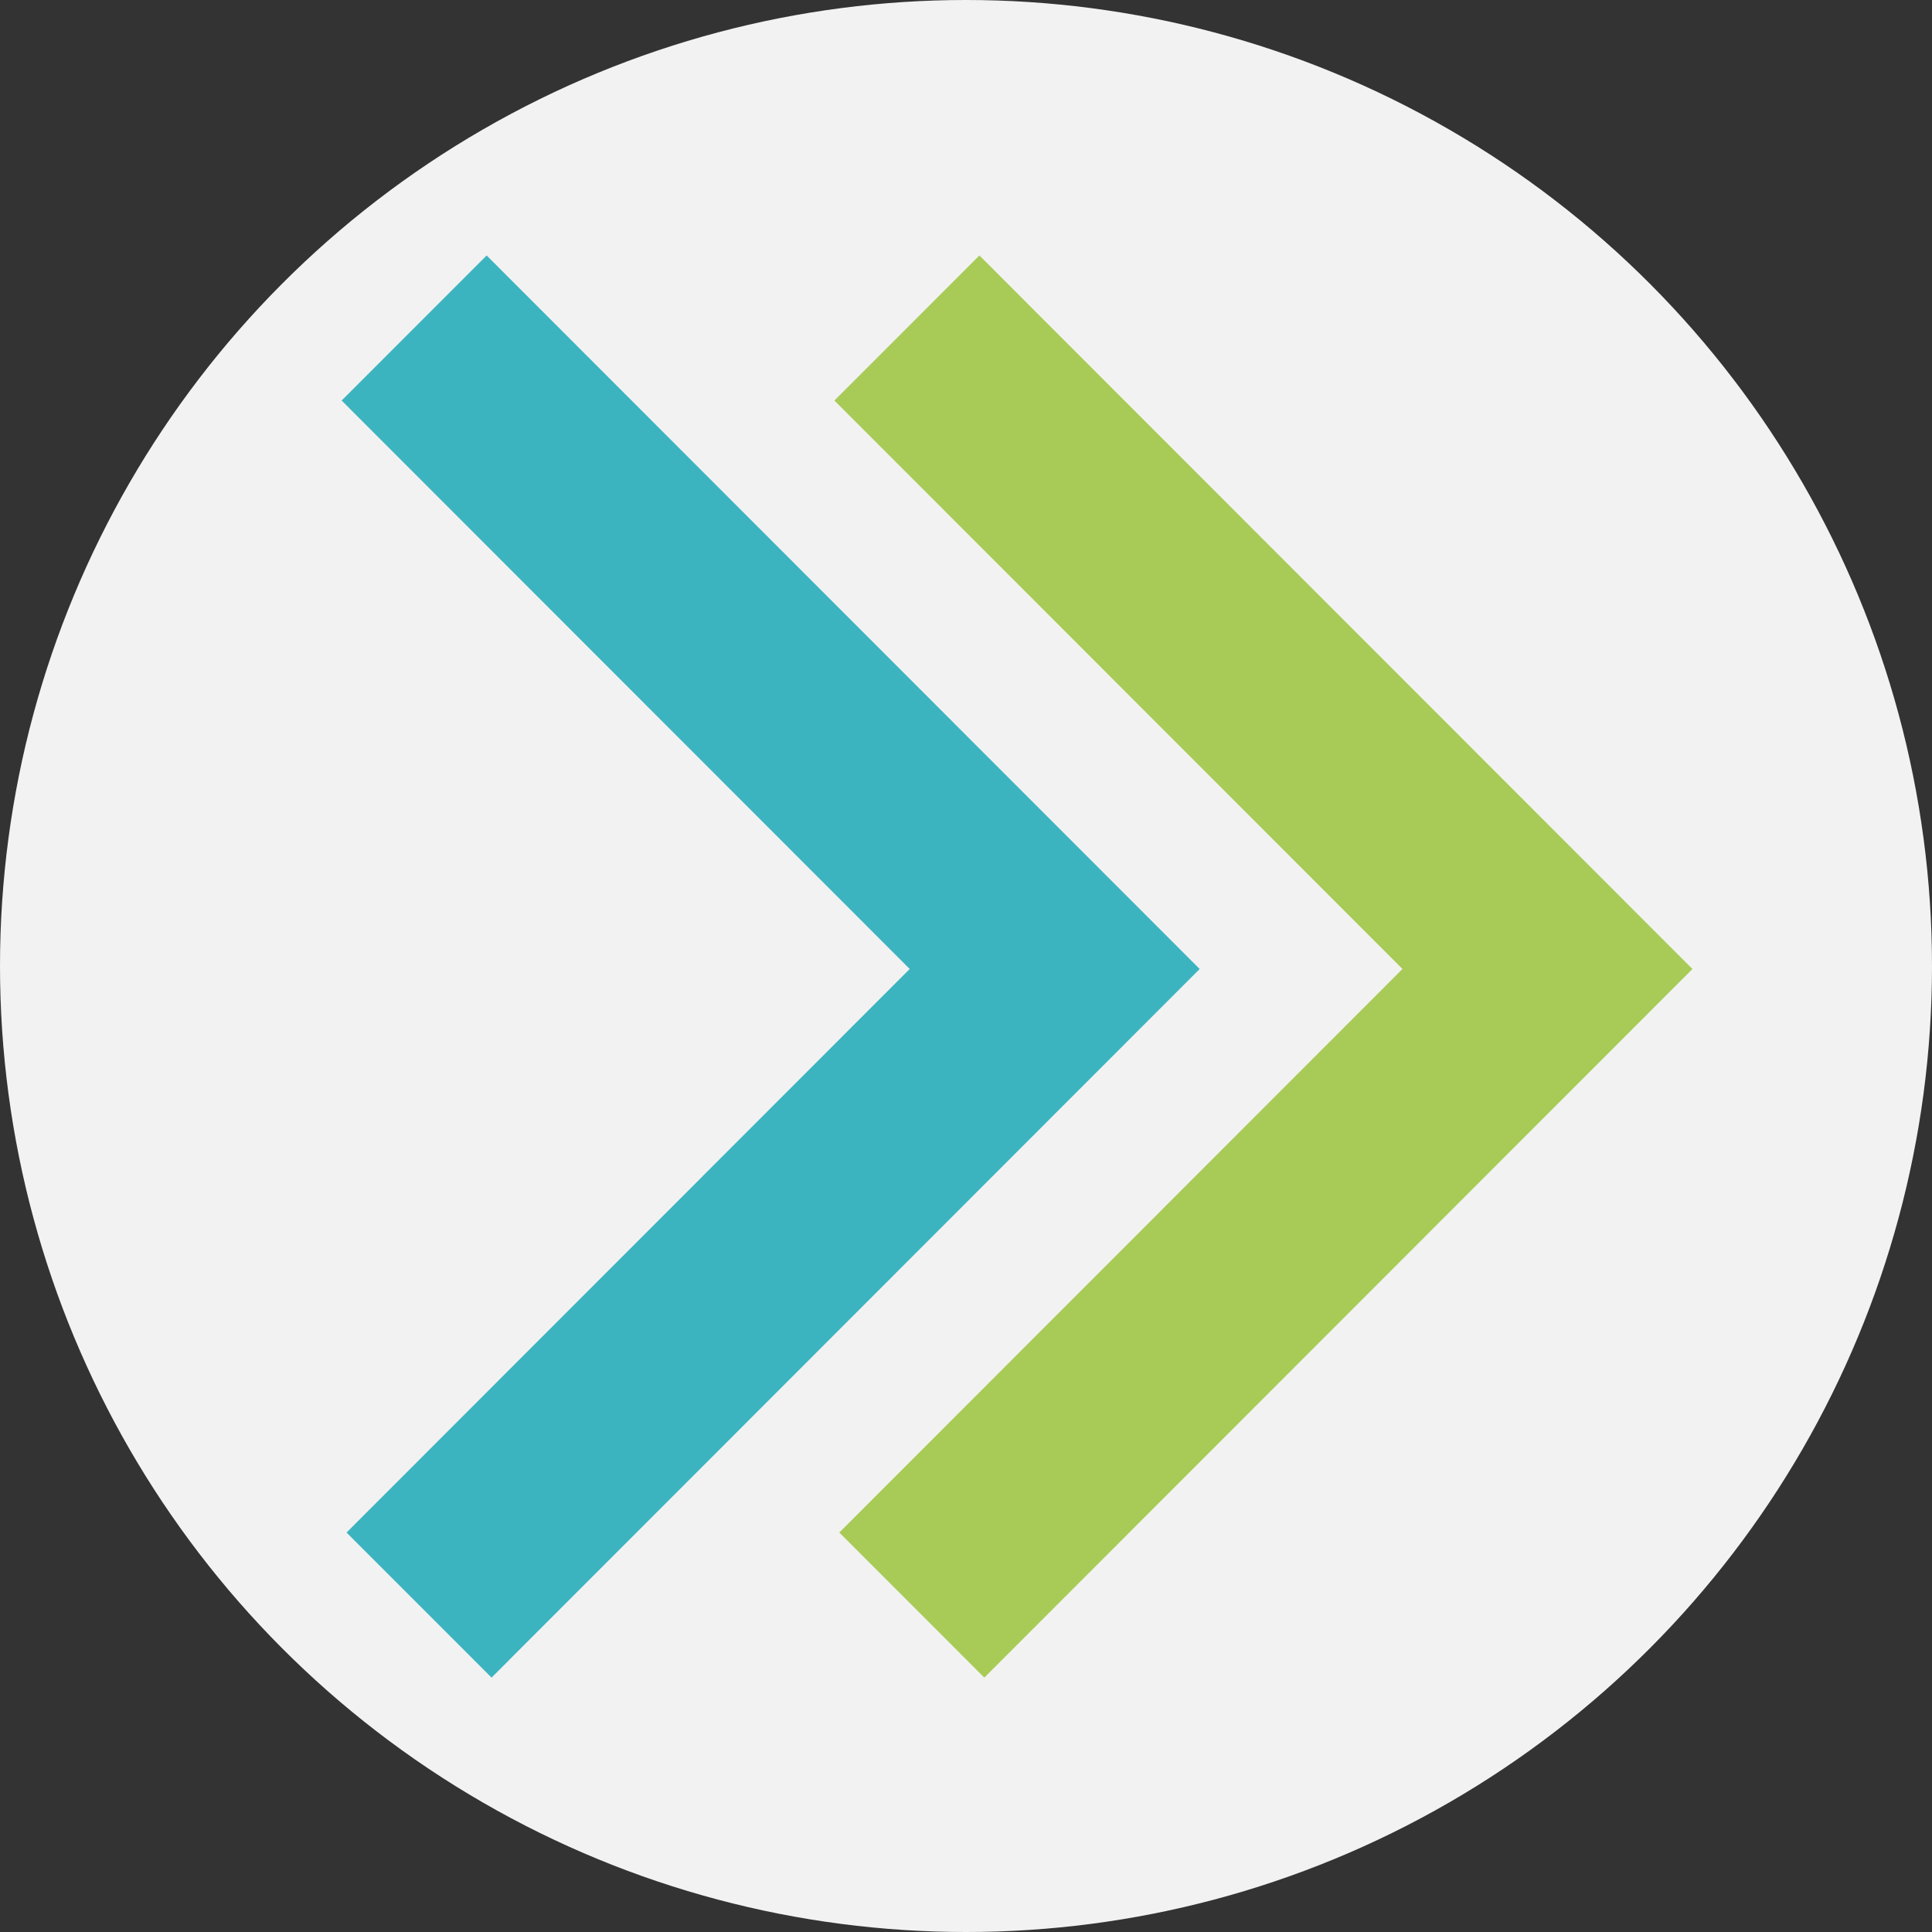 <?xml version="1.0" encoding="UTF-8"?>
<svg xmlns="http://www.w3.org/2000/svg" xmlns:xlink="http://www.w3.org/1999/xlink" id="a" viewBox="0 0 1024 1024">
  <rect x="0" y="0" width="1024" height="1024" fill="#333333" stroke="none"/>
  <defs>
    <style>.d{clip-path:url(#b);}.e{fill:#3cb4c0;}.f{fill:none;}.g{clip-path:url(#c);}.h{fill:#a7cb56;}.i{fill:#f2f2f2;}</style>
    <clipPath id="b">
      <rect class="f" x="181.16" y="134.67" width="454.67" height="755.33"></rect>
    </clipPath>
    <clipPath id="c">
      <rect class="f" x="442.33" y="134.67" width="454.67" height="755.33"></rect>
    </clipPath>
  </defs>
  <circle class="i" cx="512" cy="512" r="512"></circle>
  <g class="d">
    <path class="e" d="M260.53,889.17l375.33-375.58L257.93,135.4l-76.85,76.89,301.08,301.29L183.68,812.28l76.85,76.89"></path>
  </g>
  <g class="g">
    <path class="h" d="M521.71,889.17l375.32-375.58L519.1,135.4l-76.85,76.89,301.09,301.29-298.48,298.69,76.85,76.89"></path>
  </g>
</svg>
